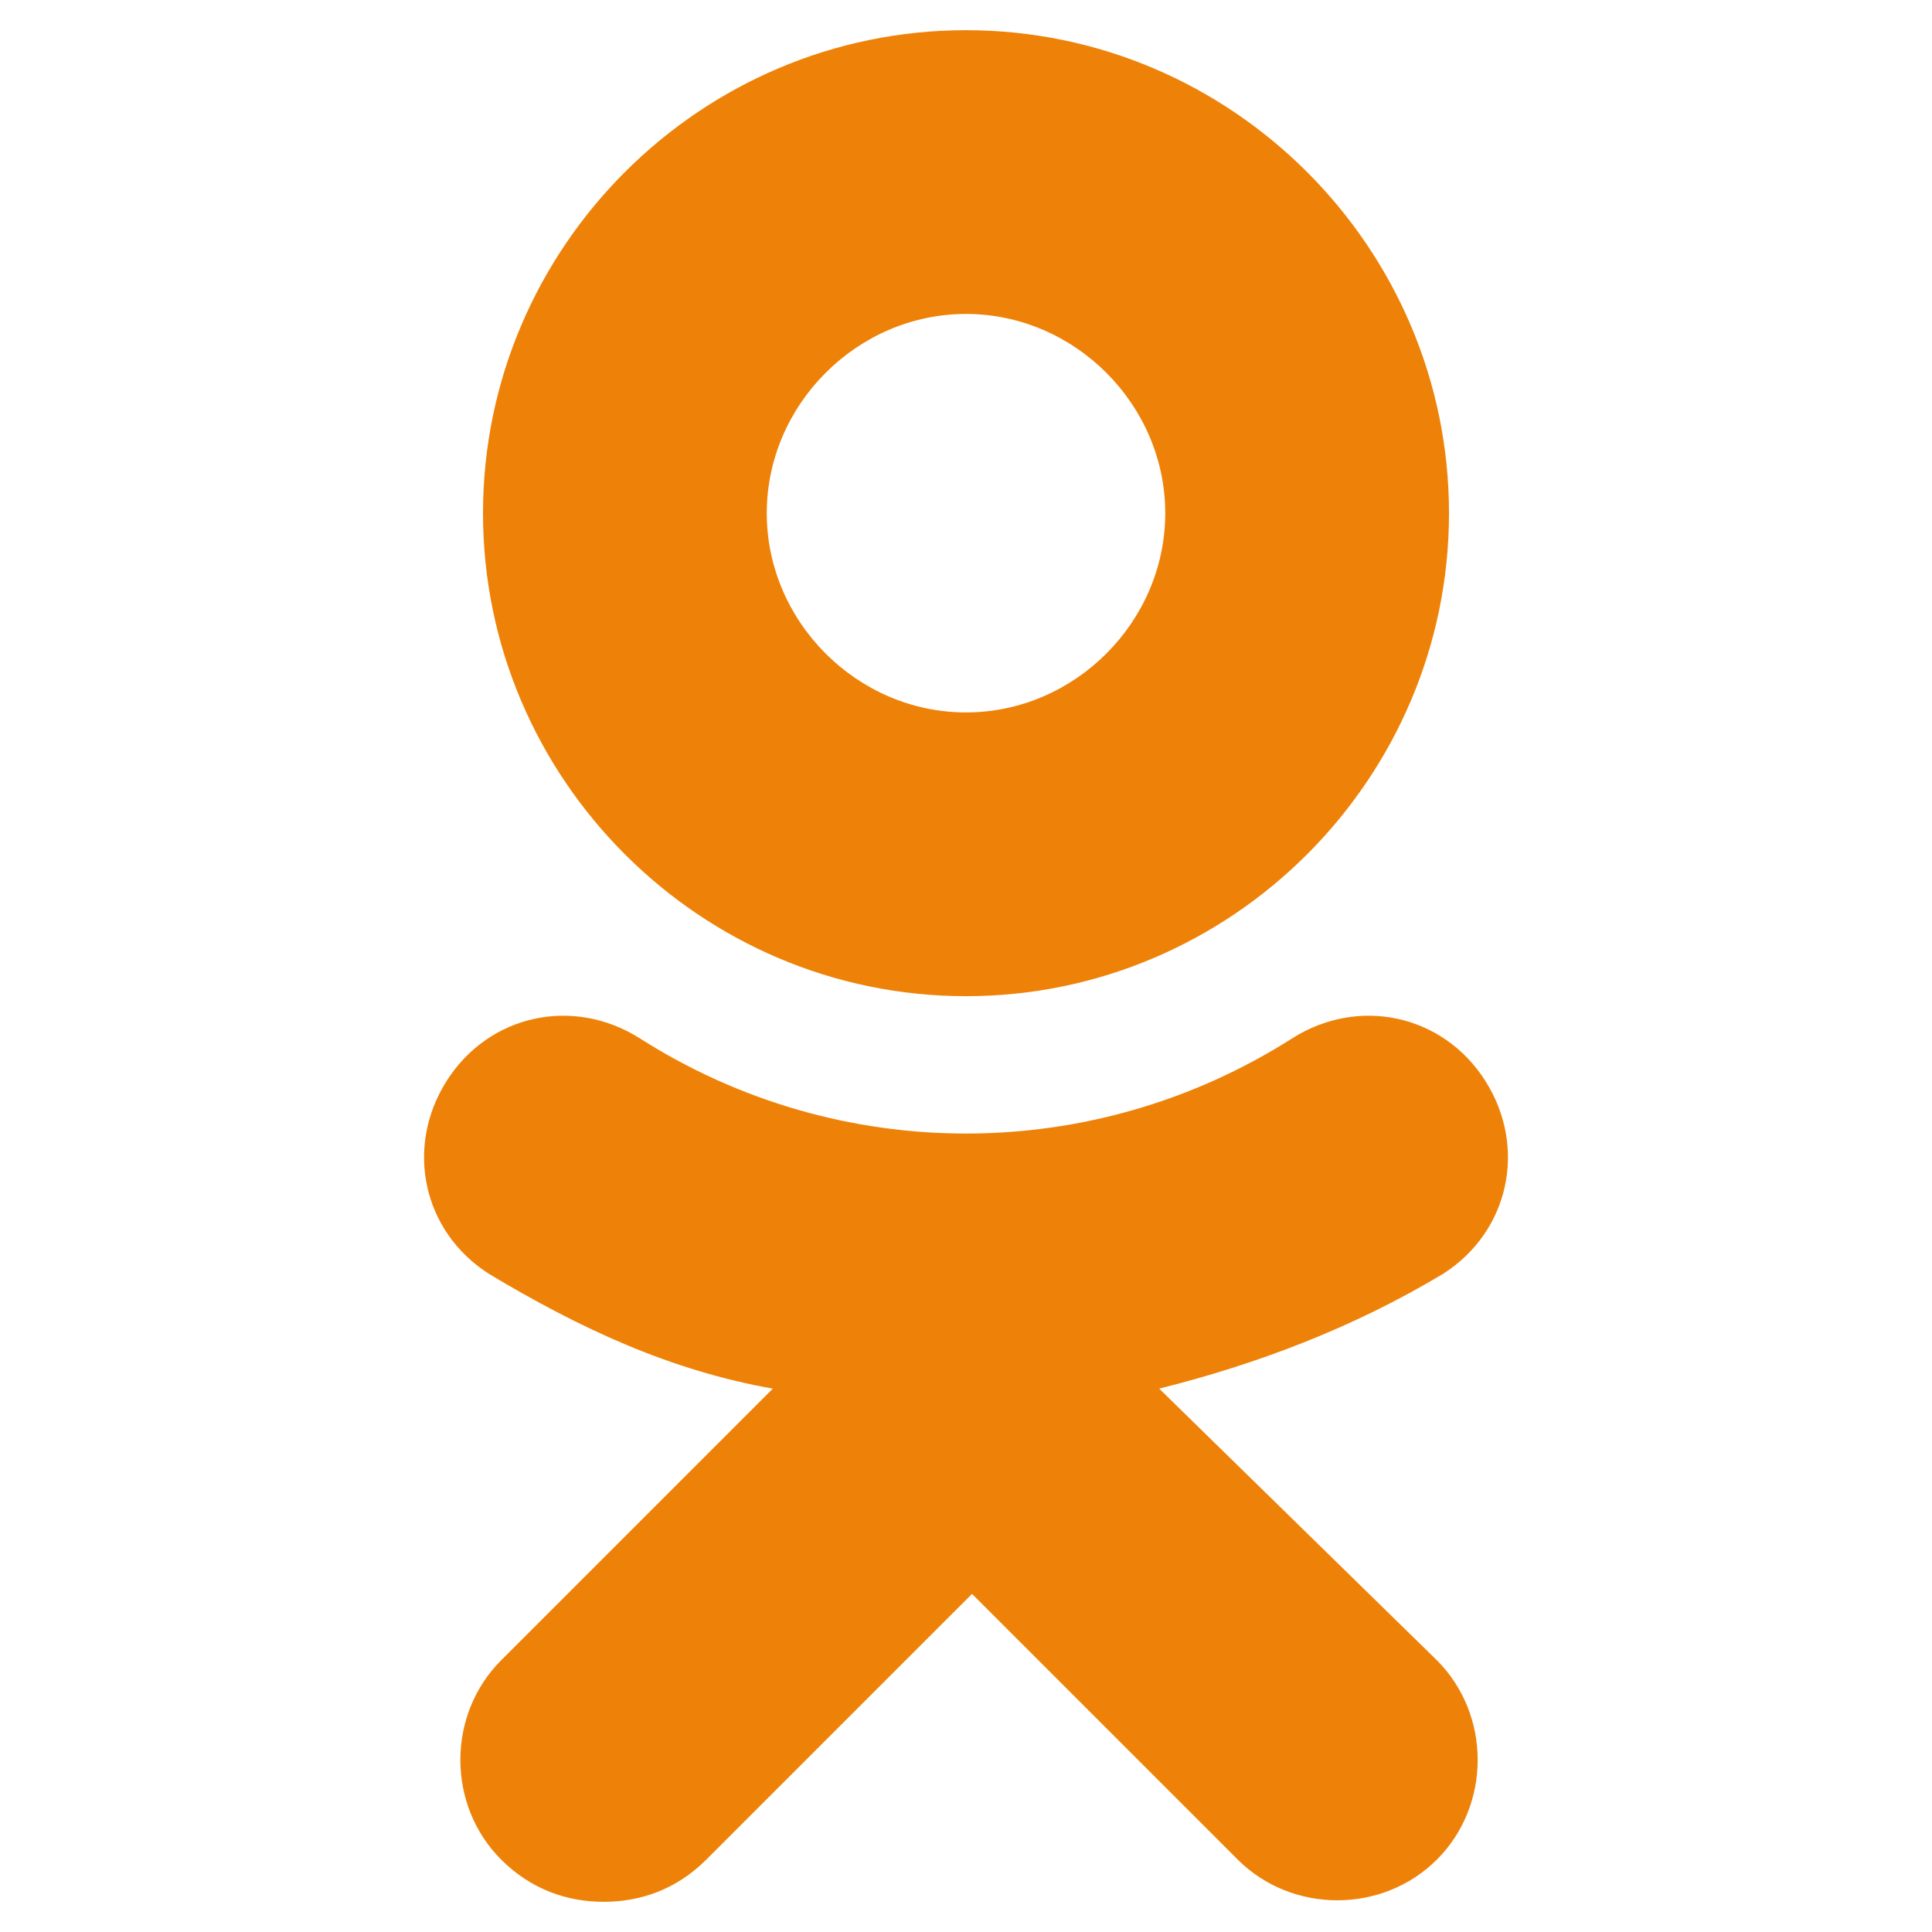 <?xml version="1.0" encoding="utf-8"?>
<!-- Generator: Adobe Illustrator 17.1.0, SVG Export Plug-In . SVG Version: 6.00 Build 0)  -->
<!DOCTYPE svg PUBLIC "-//W3C//DTD SVG 1.1//EN" "http://www.w3.org/Graphics/SVG/1.1/DTD/svg11.dtd">
<svg version="1.1" id="Layer_1" xmlns="http://www.w3.org/2000/svg" xmlns:xlink="http://www.w3.org/1999/xlink" x="0px" y="0px"
	 viewBox="0 0 32 32" enable-background="new 0 0 32 32" xml:space="preserve">
<path fill="#EE8208" d="M16,5.2c1.8,0,3.3,1.5,3.3,3.3c0,1.8-1.5,3.3-3.3,3.3s-3.3-1.5-3.3-3.3C12.7,6.7,14.2,5.2,16,5.2z M16,16.5
	c4.4,0,8-3.6,8-8c0-4.4-3.6-8-8-8s-8,3.6-8,8C8,12.9,11.6,16.5,16,16.5z M19.2,23c1.6-0.4,3.2-1,4.7-1.9c1.1-0.7,1.4-2.1,0.7-3.2
	c-0.7-1.1-2.1-1.4-3.2-0.7c-3.3,2.1-7.5,2.1-10.8,0c-1.1-0.7-2.5-0.4-3.2,0.7C6.7,19,7,20.4,8.1,21.1c1.5,0.9,3,1.6,4.7,1.9
	l-4.5,4.5c-0.9,0.9-0.9,2.4,0,3.3c0.5,0.5,1.1,0.7,1.7,0.7s1.2-0.2,1.7-0.7l4.4-4.4l4.4,4.4c0.9,0.9,2.4,0.9,3.3,0
	c0.9-0.9,0.9-2.4,0-3.3L19.2,23z"/>
</svg>
